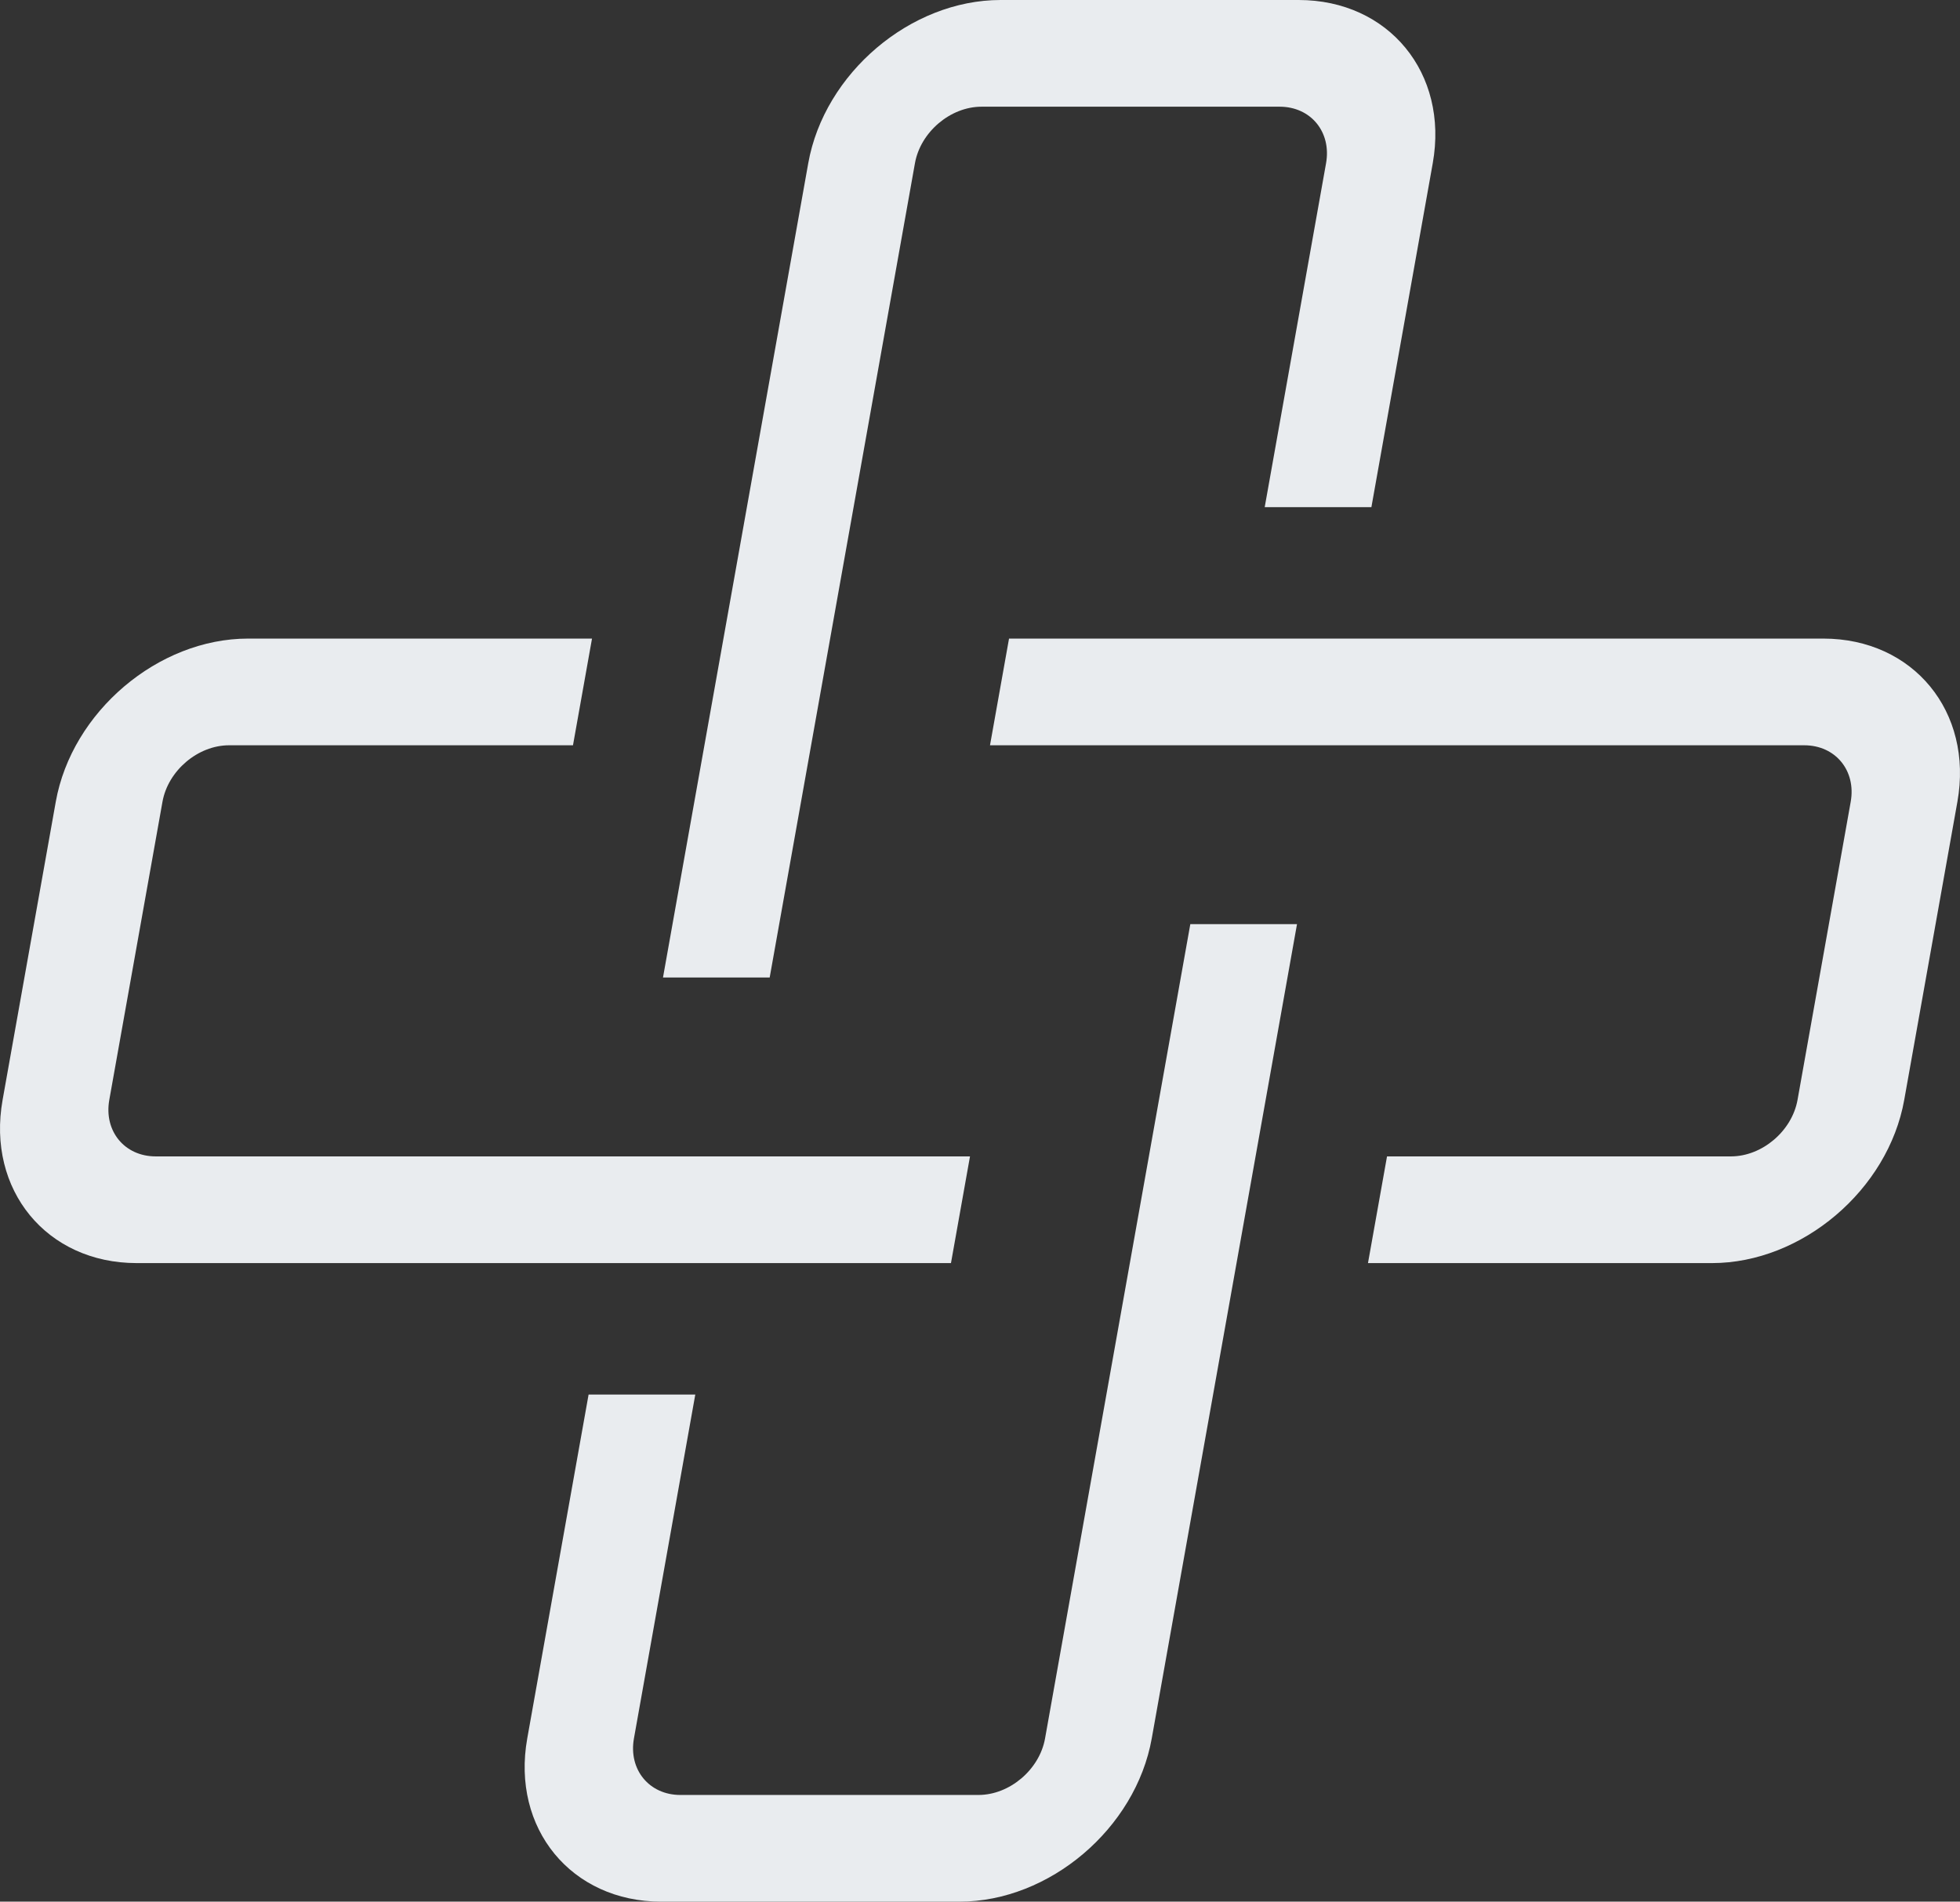 <svg id="Groupe_255" data-name="Groupe 255" xmlns="http://www.w3.org/2000/svg" xmlns:xlink="http://www.w3.org/1999/xlink" width="661" height="641.319" viewBox="0 0 661 641.319">
  <rect x="0" y="0" width="661" height="641.319" fill="#333333" stroke="none"/>
  <defs>
    <clipPath id="clip-path">
      <rect id="Rectangle_29" data-name="Rectangle 29" width="661" height="641.319" fill="#e9ecef"/>
    </clipPath>
  </defs>
  <g id="Groupe_222" data-name="Groupe 222" clip-path="url(#clip-path)">
    <path id="Tracé_54" data-name="Tracé 54" d="M376.732,296.576H260.744l6.421-35.982H383.151c10.507,0,20.58-8.55,22.457-19.057L423.542,141c1.874-10.507-5.151-19.052-15.658-19.052H133.271l6.418-35.982H414.3c30.351,0,50.635,24.686,45.222,55.034L441.59,241.537c-5.414,30.348-34.509,55.04-64.857,55.04" transform="translate(200.601 129.392)" fill="#e9ecef"/>
    <path id="Tracé_55" data-name="Tracé 55" d="M125.232,329.656H89.25L138.239,55.042C143.653,24.691,172.746,0,203.094,0H303.631c30.348,0,50.633,24.691,45.219,55.042L328.159,171.028H292.177L312.868,55.042c1.874-10.507-5.148-19.06-15.655-19.06H196.676c-10.507,0-20.58,8.553-22.454,19.06Z" transform="translate(134.34)" fill="#e9ecef"/>
    <path id="Tracé_56" data-name="Tracé 56" d="M320.71,296.576H46.1c-30.351,0-50.635-24.691-45.222-55.04L18.809,141c5.416-30.348,34.509-55.034,64.857-55.034H199.653l-6.418,35.982H77.248c-10.507,0-20.58,8.545-22.454,19.052L36.859,241.537c-1.876,10.507,5.148,19.057,15.655,19.057H327.128Z" transform="translate(0 129.392)" fill="#e9ecef"/>
    <path id="Tracé_57" data-name="Tracé 57" d="M217.257,454.062H116.721c-30.348,0-50.633-24.686-45.219-55.037L92.192,283.039h35.982L107.484,399.025c-1.874,10.507,5.151,19.055,15.658,19.055H223.676c10.507,0,20.58-8.548,22.454-19.055l48.989-274.619H331.1L282.112,399.025c-5.414,30.351-34.507,55.037-64.855,55.037" transform="translate(106.308 187.257)" fill="#e9ecef"/>
  </g>
</svg>
